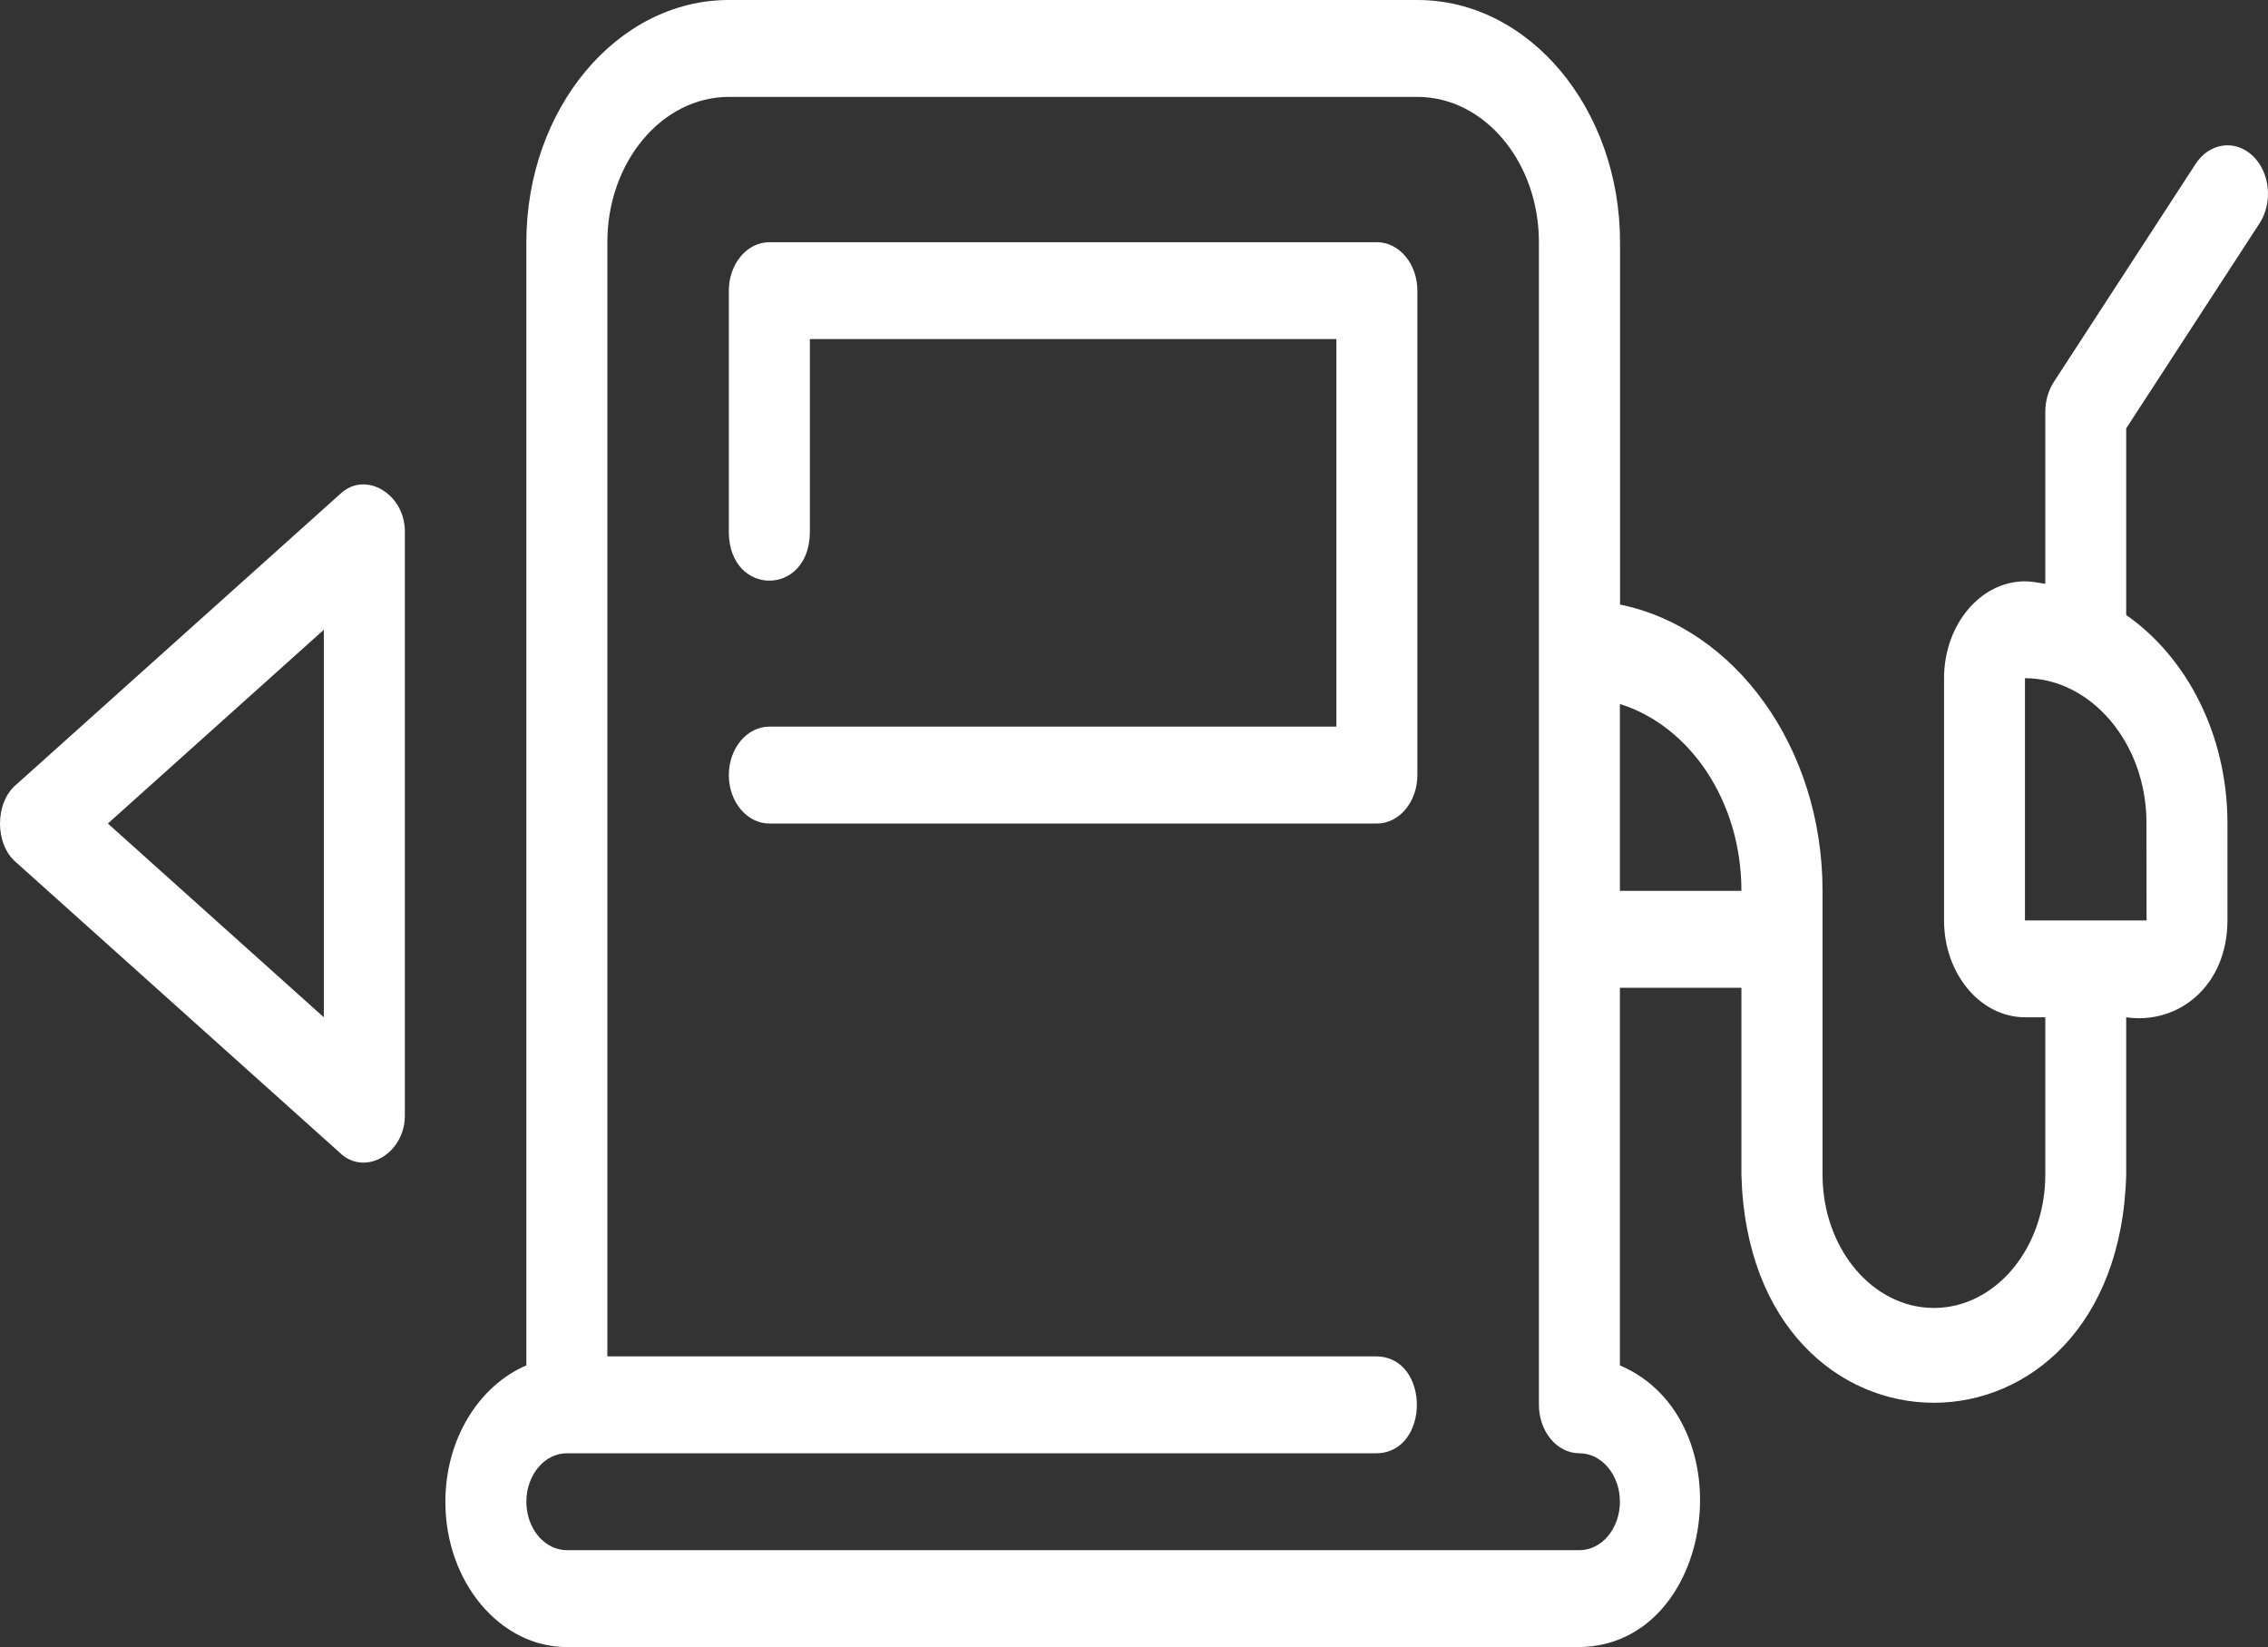 <svg xmlns="http://www.w3.org/2000/svg" width="73" height="53" viewBox="0 0 73 53" fill="none"><rect x="0" y="0" width="73" height="53" fill="#333333" stroke="none"/><path d="M45.622 0H23.461C19.866 0 16.942 3.496 16.942 7.794V43.936C15.427 44.583 14.335 46.297 14.335 48.324C14.335 50.903 16.089 53 18.246 53H50.837C55.22 52.941 56.218 45.681 52.14 43.936V31.785H56.051V37.801C56.309 47.579 68.175 47.591 68.436 37.801V32.735C70.102 32.977 71.689 31.742 71.695 29.618V26.5C71.695 23.628 70.375 21.142 68.436 19.79V13.784L72.725 7.19C73.168 6.512 73.064 5.53 72.497 5.004C71.93 4.474 71.109 4.599 70.668 5.277L66.106 12.292C65.93 12.564 65.832 12.903 65.832 13.25V18.784C65.614 18.757 65.402 18.706 65.18 18.706C63.743 18.706 62.573 20.105 62.573 21.824V29.618C62.573 31.336 63.743 32.735 65.18 32.735H65.832V37.801C65.832 40.167 64.225 42.088 62.247 42.088C60.269 42.088 58.662 40.167 58.662 37.801V28.667C58.662 24.041 55.836 20.203 52.144 19.454V7.794C52.144 3.496 49.22 0 45.626 0L45.622 0ZM50.837 49.882H18.246C17.526 49.882 16.942 49.184 16.942 48.323C16.942 47.462 17.526 46.764 18.246 46.764H44.319C46.03 46.729 46.036 43.686 44.319 43.647H19.549V7.794C19.549 5.214 21.303 3.118 23.46 3.118H45.622C47.779 3.118 49.533 5.214 49.533 7.794V45.205C49.533 46.066 50.116 46.764 50.836 46.764C51.557 46.764 52.14 47.462 52.14 48.323C52.14 49.184 51.557 49.882 50.837 49.882ZM65.177 29.618V21.824C67.282 21.82 69.098 23.897 69.088 26.5L69.091 29.618H65.177ZM56.051 28.667H52.14V22.654C54.383 23.352 56.051 25.772 56.051 28.667Z" fill="white"></path><path d="M44.318 7.794H24.763C24.043 7.794 23.459 8.492 23.459 9.353V17.147C23.492 19.197 26.037 19.197 26.067 17.147V10.912H43.014V23.382H24.763C24.042 23.382 23.459 24.08 23.459 24.941C23.459 25.802 24.042 26.5 24.763 26.5H44.318C45.038 26.5 45.621 25.802 45.621 24.941V9.353C45.621 8.492 45.038 7.794 44.318 7.794Z" fill="white"></path><path d="M10.945 37.1C11.76 37.879 13.063 37.1 13.031 35.852V17.147C13.063 15.904 11.756 15.117 10.945 15.9L0.516 25.253C-0.172 25.833 -0.172 27.166 0.516 27.747L10.945 37.1ZM10.423 20.265V32.735L3.472 26.5L10.423 20.265Z" fill="white"></path></svg>